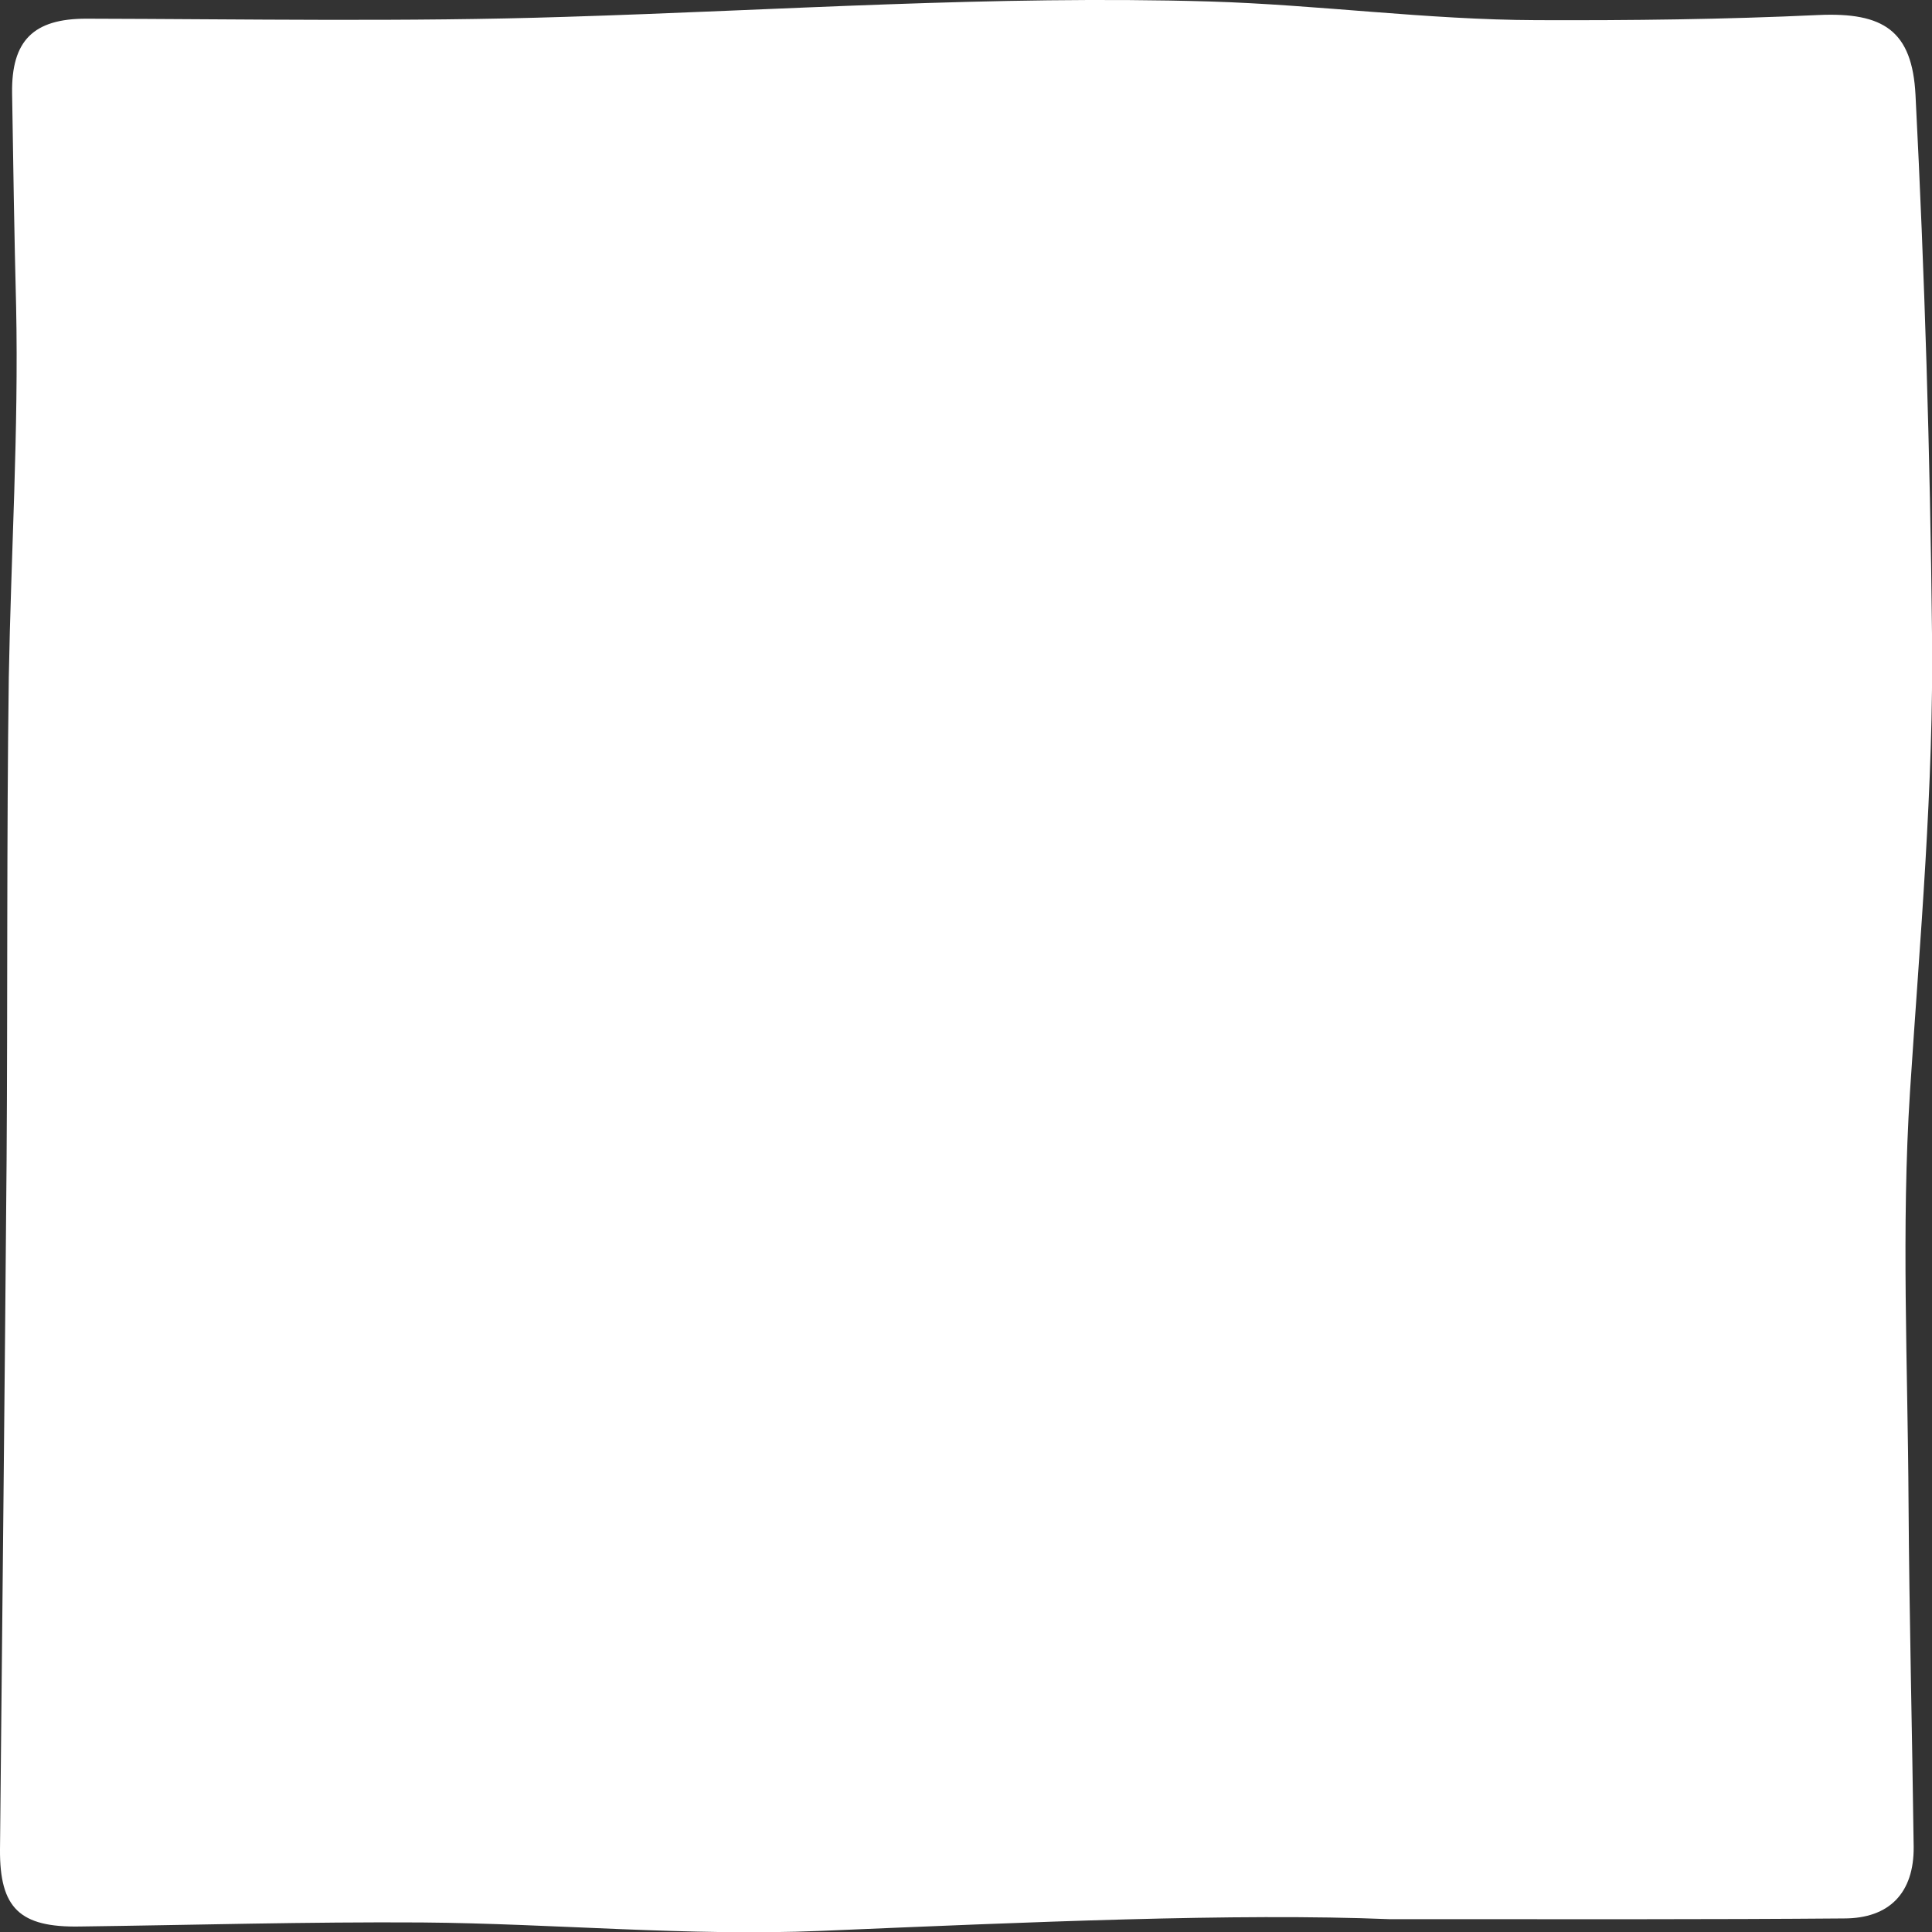 <svg version="1.1" id="Layer_1" xmlns="http://www.w3.org/2000/svg" xmlns:xlink="http://www.w3.org/1999/xlink" x="0px" y="0px"
	 viewBox="0 0 527.1 527.2" style="enable-background:new 0 0 527.1 527.2;" xml:space="preserve">
<rect x="0" y="0" width="527.1" height="527.2" fill="#333333" stroke="none"/>
<path class="st0" fill="#fff" d="M379.1,523.6c-41.8-1.7-98.5,0.8-155.2,3.2c-36.3,1.5-72.6-2-108.8-2.3c-31.1-0.2-62.2,0.7-93.3,1.1
	C5.4,525.9-0.1,520.6,0,504.6c0.6-62.8,1.3-125.5,1.8-188.3c0.3-43.8,0-87.7,0.6-131.5C3,151.1,5.1,117.4,4.4,83.7
	C3.9,64.3,3.6,44.8,3.3,25.4C3.1,11.1,9.1,5.1,23.5,5.1C67,5.2,110.6,6,154.2,4.6c58.6-1.8,117.1-5.9,175.7-4.2
	c29.8,0.9,59.4,5,89.3,5.1c25.6,0.1,51.3-0.2,76.9-1.4c17.8-0.8,25.6,4.3,26.5,21.8c2.5,48.9,4,97.9,4.5,146.9
	c0.5,41.8-3.3,83.4-6,125c-2.4,37.3-0.6,74.7-0.4,112c0.2,31.4,1,62.7,1.4,94.1c0.1,12.5-6.6,19.5-19,19.5
	C466.8,523.7,430.4,523.6,379.1,523.6"/>
</svg>
